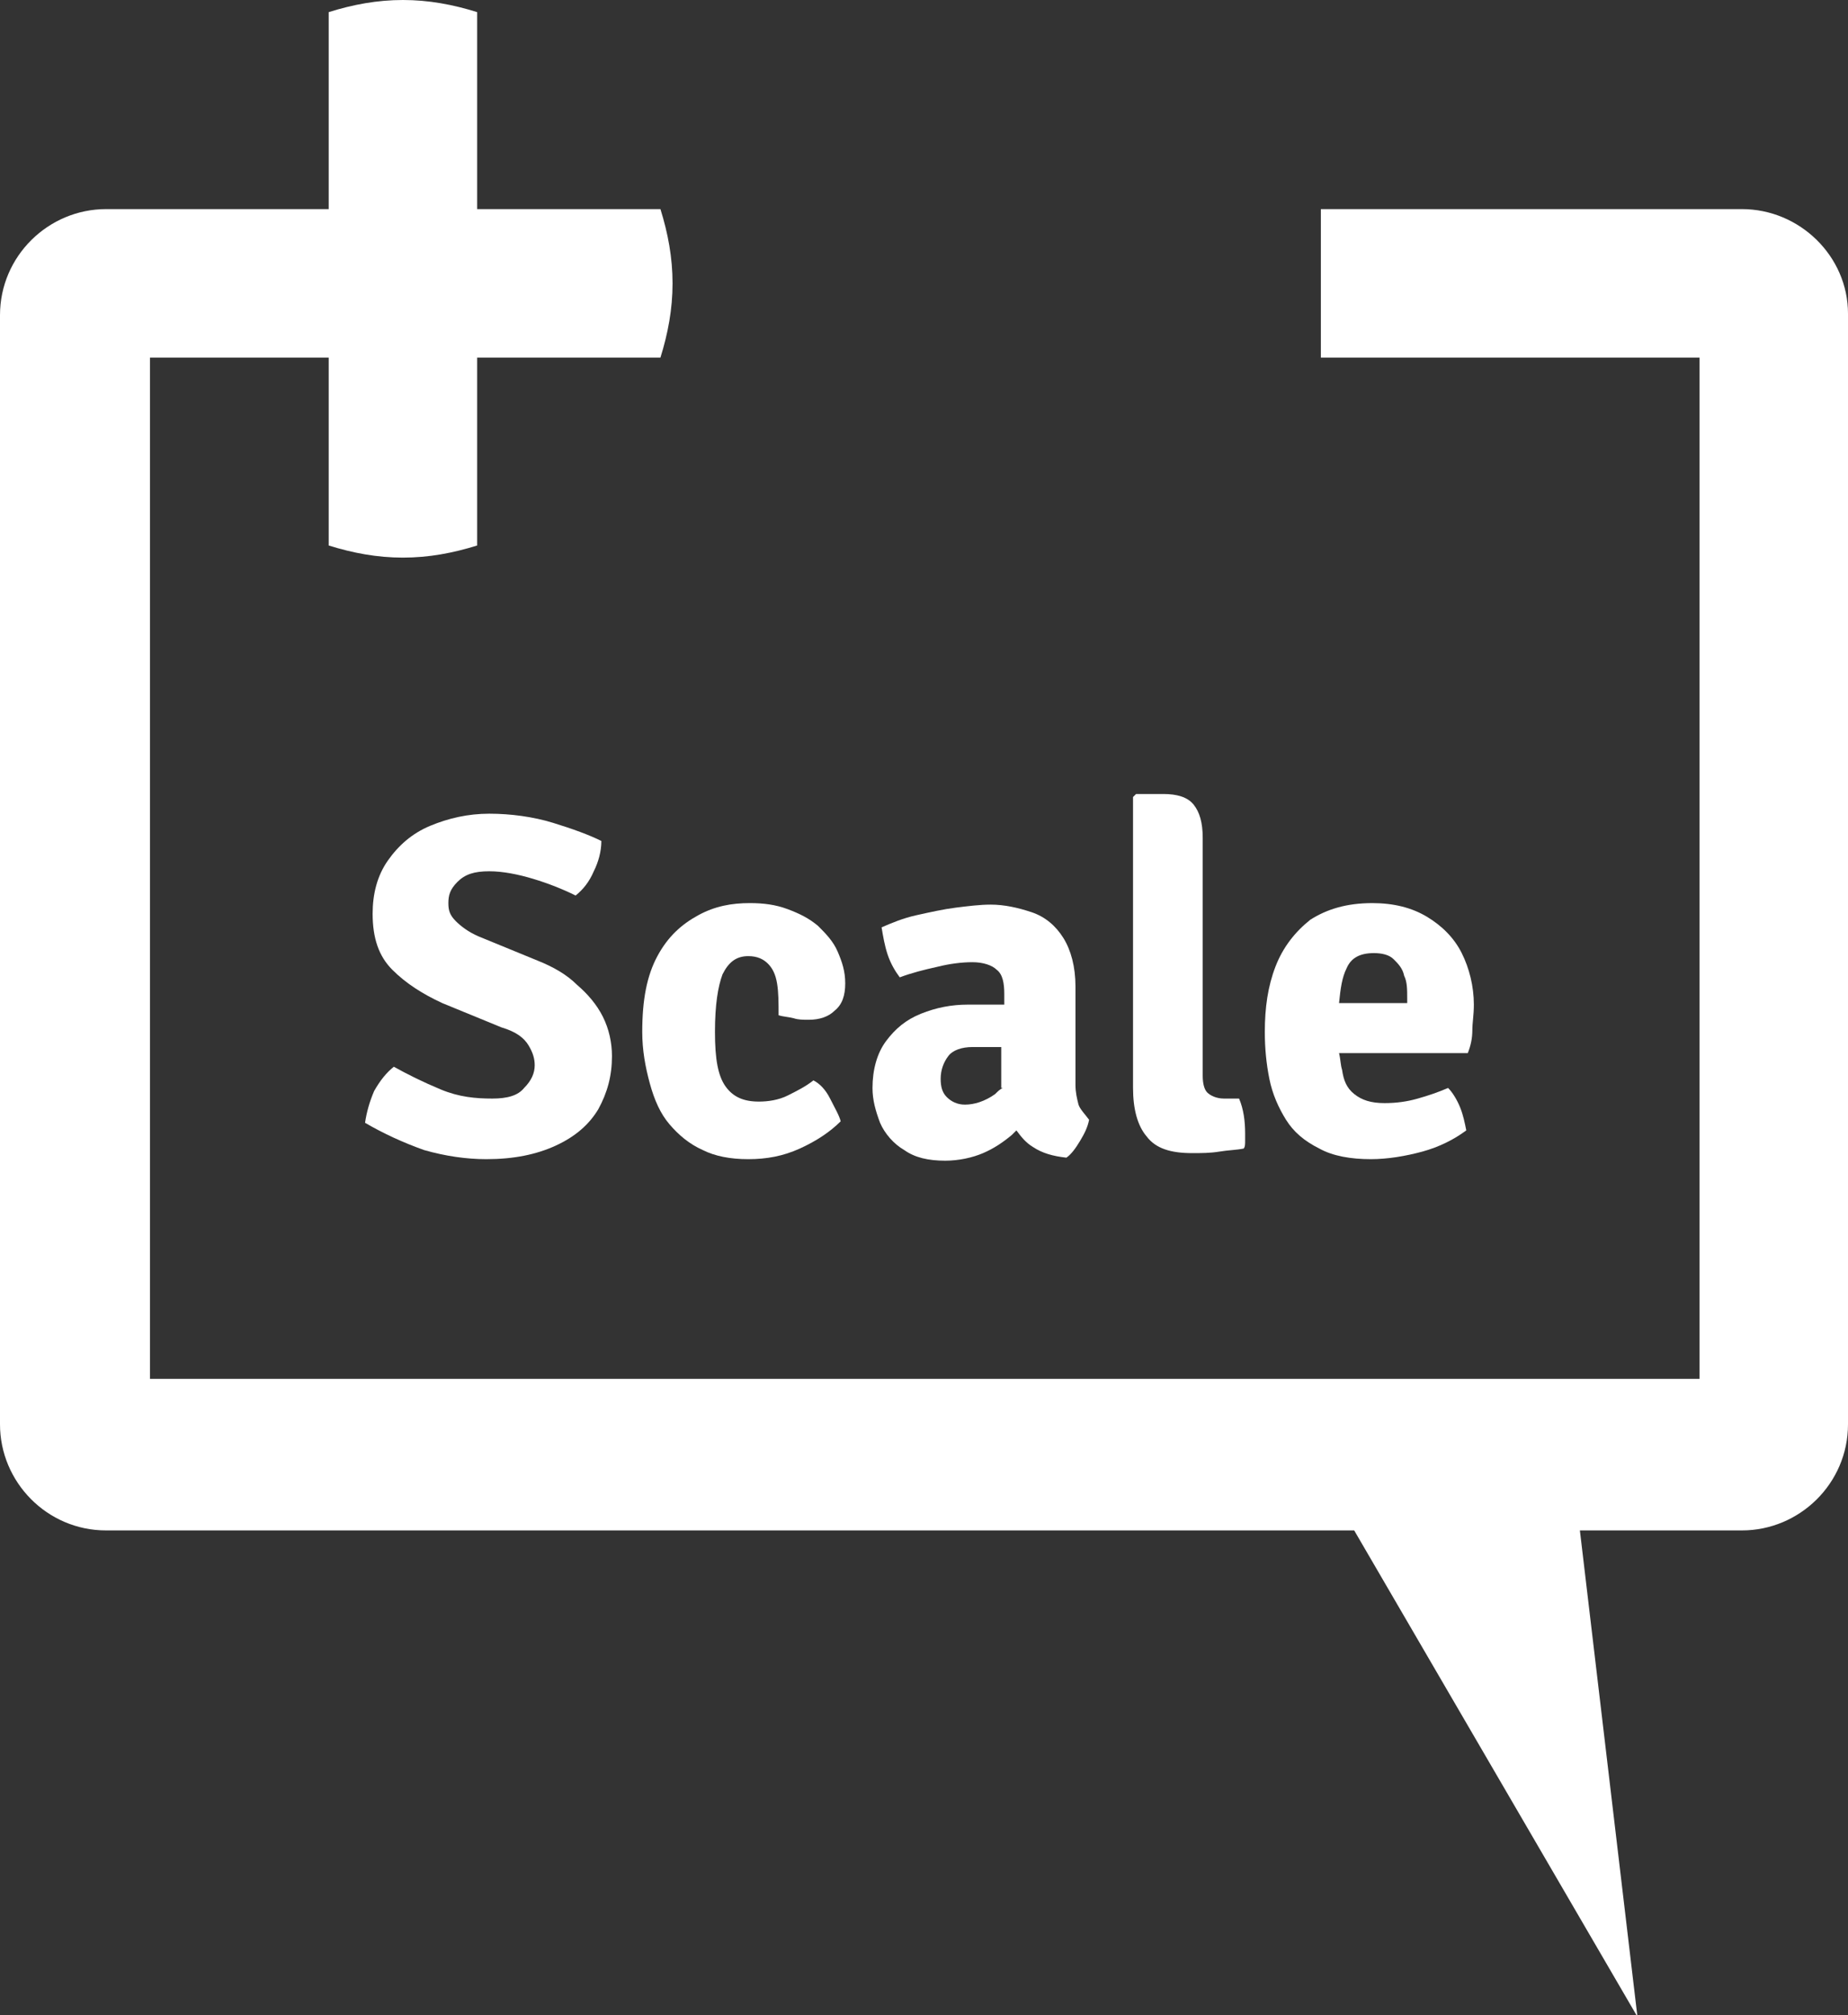 <?xml version="1.0" encoding="utf-8"?>
<!-- Generator: Adobe Illustrator 26.4.0, SVG Export Plug-In . SVG Version: 6.00 Build 0)  -->
<svg version="1.1" id="Ebene_1" xmlns="http://www.w3.org/2000/svg" xmlns:xlink="http://www.w3.org/1999/xlink" x="0px" y="0px"
	 viewBox="0 0 122 133" style="enable-background:new 0 0 122 133;" xml:space="preserve">
<rect x="0" y="0" width="122" height="133" fill="#333333" stroke="none"/>
<style type="text/css">
	.st0{fill:white;}
</style>
<g>
	<path class="st0" d="M24.1,74.1c0.1-0.7,0.3-1.4,0.6-2.1c0.4-0.7,0.8-1.2,1.3-1.6c0.9,0.5,1.9,1,3.1,1.5s2.3,0.6,3.4,0.6
		c1,0,1.7-0.2,2.1-0.7c0.5-0.5,0.7-1,0.7-1.5c0-0.4-0.1-0.8-0.4-1.3s-0.8-0.9-1.8-1.2l-3.9-1.6c-1.3-0.6-2.4-1.3-3.3-2.2
		s-1.3-2.1-1.3-3.7c0-1.3,0.3-2.5,1-3.5s1.6-1.8,2.8-2.3s2.5-0.8,3.9-0.8c1.4,0,2.9,0.2,4.2,0.6c1.3,0.4,2.4,0.8,3.2,1.2
		c0,0.7-0.2,1.4-0.5,2c-0.3,0.7-0.7,1.2-1.2,1.6c-0.8-0.4-1.8-0.8-2.8-1.1s-2-0.5-2.9-0.5c-1,0-1.6,0.2-2.1,0.7s-0.6,0.9-0.6,1.4
		s0.1,0.8,0.5,1.2c0.3,0.3,0.8,0.7,1.5,1l3.9,1.6c1,0.4,1.9,0.9,2.6,1.6c0.7,0.6,1.3,1.3,1.7,2.1c0.4,0.8,0.6,1.7,0.6,2.6
		c0,1.3-0.3,2.4-0.9,3.5c-0.6,1-1.5,1.8-2.8,2.4s-2.8,0.9-4.6,0.9c-1.3,0-2.7-0.2-4.1-0.6C26.6,75.4,25.3,74.8,24.1,74.1L24.1,74.1z
		"/>
	<path class="st0" d="M51.4,67c0-0.8,0-1.5-0.1-2.1s-0.3-1-0.6-1.3s-0.7-0.5-1.3-0.5c-0.8,0-1.3,0.4-1.7,1.2c-0.3,0.8-0.5,2-0.5,3.8
		s0.2,2.9,0.7,3.6s1.2,1,2.2,1c0.6,0,1.3-0.1,1.9-0.4s1.2-0.6,1.7-1c0.4,0.2,0.8,0.6,1.1,1.2s0.6,1.1,0.7,1.5
		c-0.7,0.7-1.6,1.3-2.7,1.8s-2.2,0.7-3.4,0.7s-2.2-0.2-3-0.6c-0.9-0.4-1.6-1-2.2-1.7s-1-1.6-1.3-2.7s-0.5-2.2-0.5-3.4
		c0-2.1,0.3-3.7,1-5s1.6-2.1,2.7-2.7s2.2-0.8,3.4-0.8c0.9,0,1.7,0.1,2.5,0.4s1.4,0.6,2,1.1c0.5,0.5,1,1,1.3,1.7s0.5,1.3,0.5,2.1
		s-0.2,1.4-0.7,1.8c-0.4,0.4-1,0.6-1.7,0.6c-0.4,0-0.7,0-1-0.1C52,67.1,51.7,67.1,51.4,67L51.4,67z"/>
	<g>
		<path class="st0" d="M71.2,72.9c-0.1-0.4-0.2-0.8-0.2-1.3v-6.5c0-1.3-0.3-2.4-0.8-3.2c-0.5-0.8-1.2-1.4-2.1-1.7
			c-0.9-0.3-1.8-0.5-2.7-0.5c-0.7,0-1.5,0.1-2.3,0.2c-0.8,0.1-1.7,0.3-2.6,0.5c-0.9,0.2-1.6,0.5-2.3,0.8c0.1,0.6,0.2,1.2,0.4,1.8
			c0.2,0.6,0.5,1.1,0.8,1.5c0.8-0.3,1.6-0.5,2.5-0.7c0.8-0.2,1.6-0.3,2.3-0.3s1.3,0.2,1.6,0.5c0.4,0.3,0.5,0.9,0.5,1.6v0.7h-2.4
			c-1.1,0-2.1,0.2-3.1,0.6c-1,0.4-1.7,1-2.3,1.8s-0.9,1.9-0.9,3.1c0,0.8,0.2,1.5,0.5,2.3c0.3,0.7,0.9,1.4,1.6,1.8
			c0.7,0.5,1.6,0.7,2.7,0.7c0.9,0,1.8-0.2,2.5-0.5c0.7-0.3,1.3-0.7,1.9-1.2c0.1-0.1,0.2-0.2,0.3-0.3c0.3,0.4,0.6,0.8,1.1,1.1
			c0.6,0.4,1.3,0.6,2.2,0.7c0.3-0.2,0.6-0.6,0.9-1.1s0.5-0.9,0.6-1.4C71.6,73.5,71.3,73.2,71.2,72.9z M65.7,72.2
			c-0.7,0.5-1.4,0.7-2,0.7c-0.5,0-0.9-0.2-1.2-0.5c-0.3-0.3-0.4-0.7-0.4-1.2c0-0.6,0.2-1.1,0.5-1.5c0.3-0.4,0.9-0.6,1.6-0.6h1.7
			c0.1,0,0.2,0,0.2,0v2.7h0.1C66,71.9,65.9,72,65.7,72.2z"/>
	</g>
	<path class="st0" d="M81.8,72.5c0.3,0.7,0.4,1.5,0.4,2.3c0,0.2,0,0.3,0,0.5s0,0.4-0.1,0.5c-0.5,0.1-1,0.1-1.6,0.2s-1.2,0.1-1.8,0.1
		c-1.4,0-2.4-0.3-3-1.1c-0.6-0.7-0.9-1.8-0.9-3.2V52.6l0.2-0.2h1.8c0.9,0,1.6,0.2,2,0.7s0.6,1.2,0.6,2.2V71c0,0.5,0.1,0.9,0.3,1.1
		s0.6,0.4,1.1,0.4H81.8L81.8,72.5z"/>
	<g>
		<path class="st0" d="M96.5,62.9c-0.5-1-1.3-1.8-2.3-2.4s-2.2-0.9-3.6-0.9c-1.7,0-3,0.4-4.1,1.1c-1,0.8-1.8,1.8-2.3,3.1
			s-0.7,2.7-0.7,4.3c0,1.1,0.1,2.1,0.3,3.1s0.6,1.9,1.1,2.7c0.5,0.8,1.2,1.4,2.2,1.9c0.9,0.5,2.1,0.7,3.4,0.7c1.1,0,2.3-0.2,3.4-0.5
			c1.1-0.3,2.1-0.8,2.9-1.4c-0.1-0.5-0.2-1-0.4-1.5c-0.2-0.5-0.5-1-0.8-1.3c-0.7,0.3-1.3,0.5-2,0.7c-0.7,0.2-1.4,0.3-2.2,0.3
			c-0.9,0-1.5-0.2-2-0.6c-0.5-0.4-0.7-0.9-0.8-1.6c-0.1-0.3-0.1-0.7-0.2-1.1h8.5c0.2-0.5,0.3-1,0.3-1.5s0.1-1,0.1-1.7
			C97.3,65.1,97,63.9,96.5,62.9z M92.9,66.2h-4.5c0.1-1,0.2-1.7,0.5-2.3c0.3-0.7,0.9-1,1.8-1c0.5,0,1,0.1,1.3,0.4s0.6,0.6,0.7,1.1
			c0.2,0.4,0.2,0.9,0.2,1.5V66.2z"/>
	</g>
</g>
<g id="Gruppe_589">
	<path id="Pfad_907" class="st0" d="M115,13.8H87.2v9.8h25V91H9.9V23.6h11.8V36c1.6,0.5,3.2,0.8,4.9,0.8c1.7,0,3.3-0.3,4.9-0.8V23.6
		h12.1c0.5-1.6,0.8-3.2,0.8-4.9c0-1.7-0.3-3.3-0.8-4.9H31.5v-13C29.9,0.3,28.3,0,26.6,0c-1.7,0-3.3,0.3-4.9,0.8v13H7
		c-3.8,0-7,3.1-7,7V94c0,3.8,3.1,7,7,7h82.4l18.7,32.1l-3.8-32.1H115c3.8,0,7-3.1,7-7V20.7C122,16.9,118.8,13.8,115,13.8L115,13.8
		L115,13.8z"/>
</g>
</svg>
